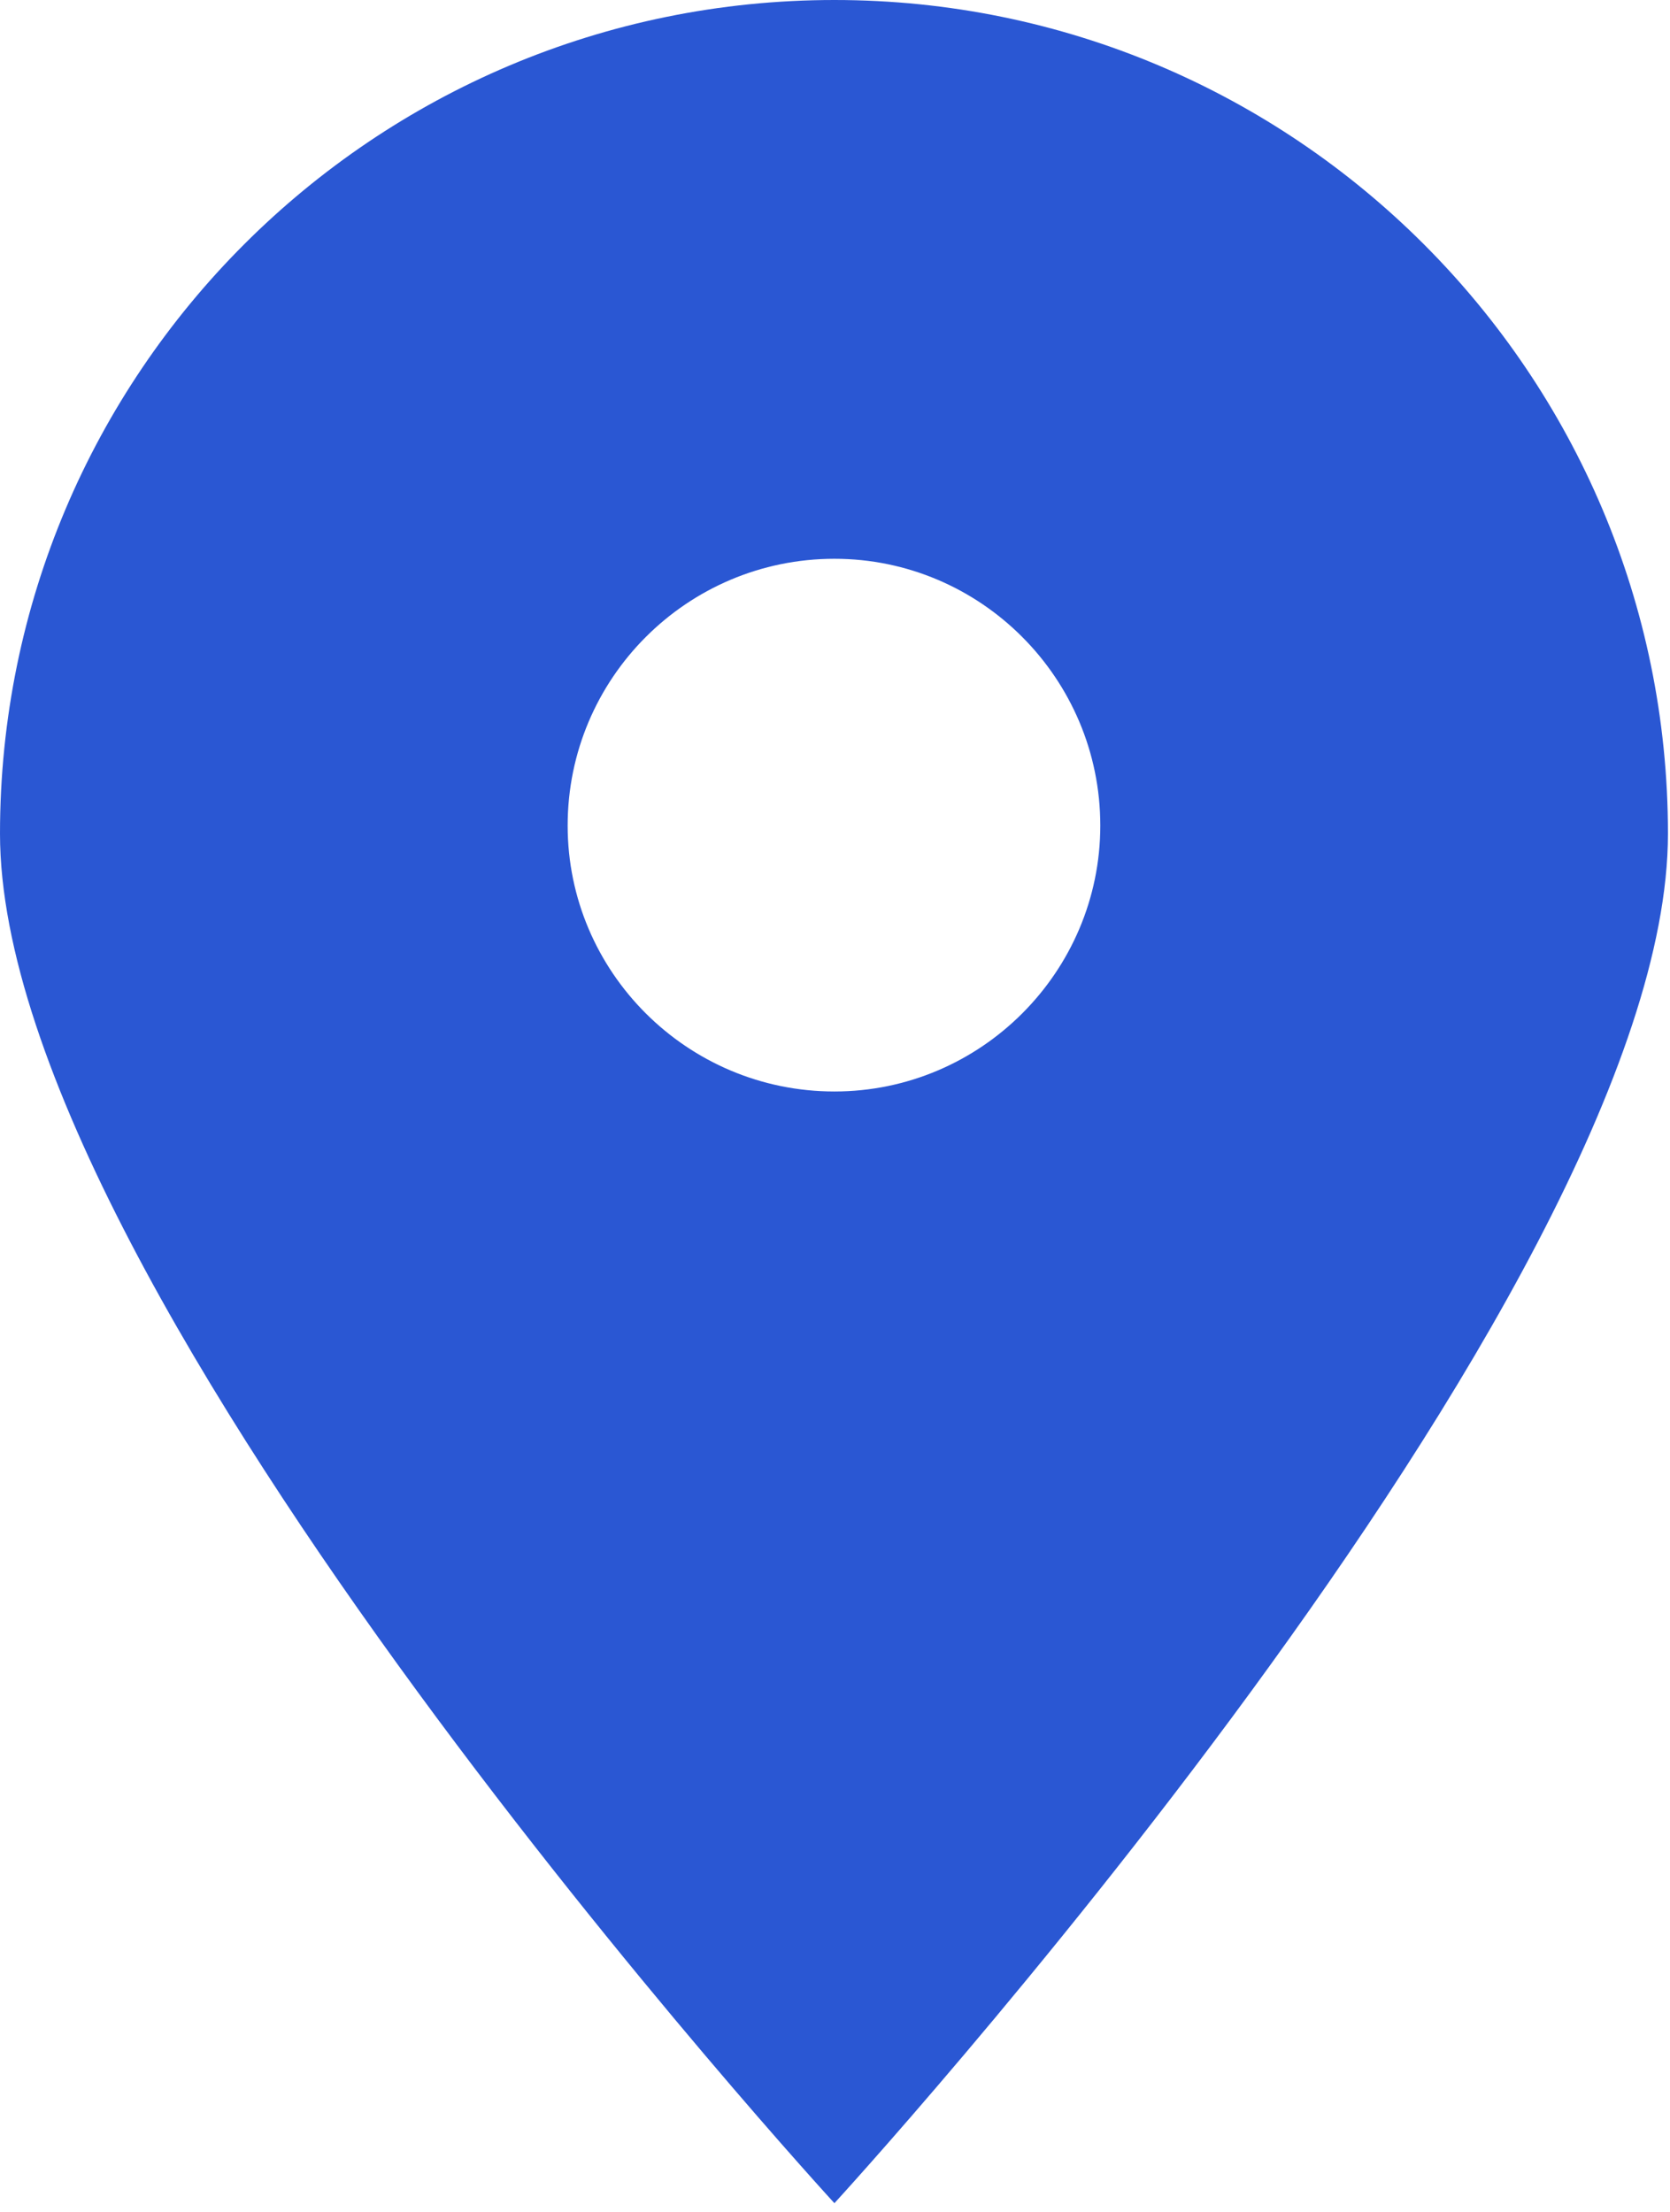 <?xml version="1.0" encoding="UTF-8"?> <svg xmlns="http://www.w3.org/2000/svg" width="114" height="151" viewBox="0 0 114 151" fill="none"> <g clip-path="url(#clip0)"> <path d="M56.96 0C25.48 0 0 25.48 0 56.9C0 88.37 56.96 150.38 56.96 150.38C56.96 150.38 113.86 88.37 113.86 56.9C113.86 25.48 88.38 0 56.96 0ZM56.96 74.5C46.91 74.5 38.75 66.34 38.75 56.35C38.75 46.3 46.91 38.14 56.96 38.14C66.95 38.14 75.11 46.3 75.11 56.35C75.11 66.34 66.95 74.5 56.96 74.5Z" fill="#2A57D3"></path> </g> <defs> <clipPath id="clip0"> <rect width="113.86" height="150.38" fill="white"></rect> </clipPath> </defs> </svg> 